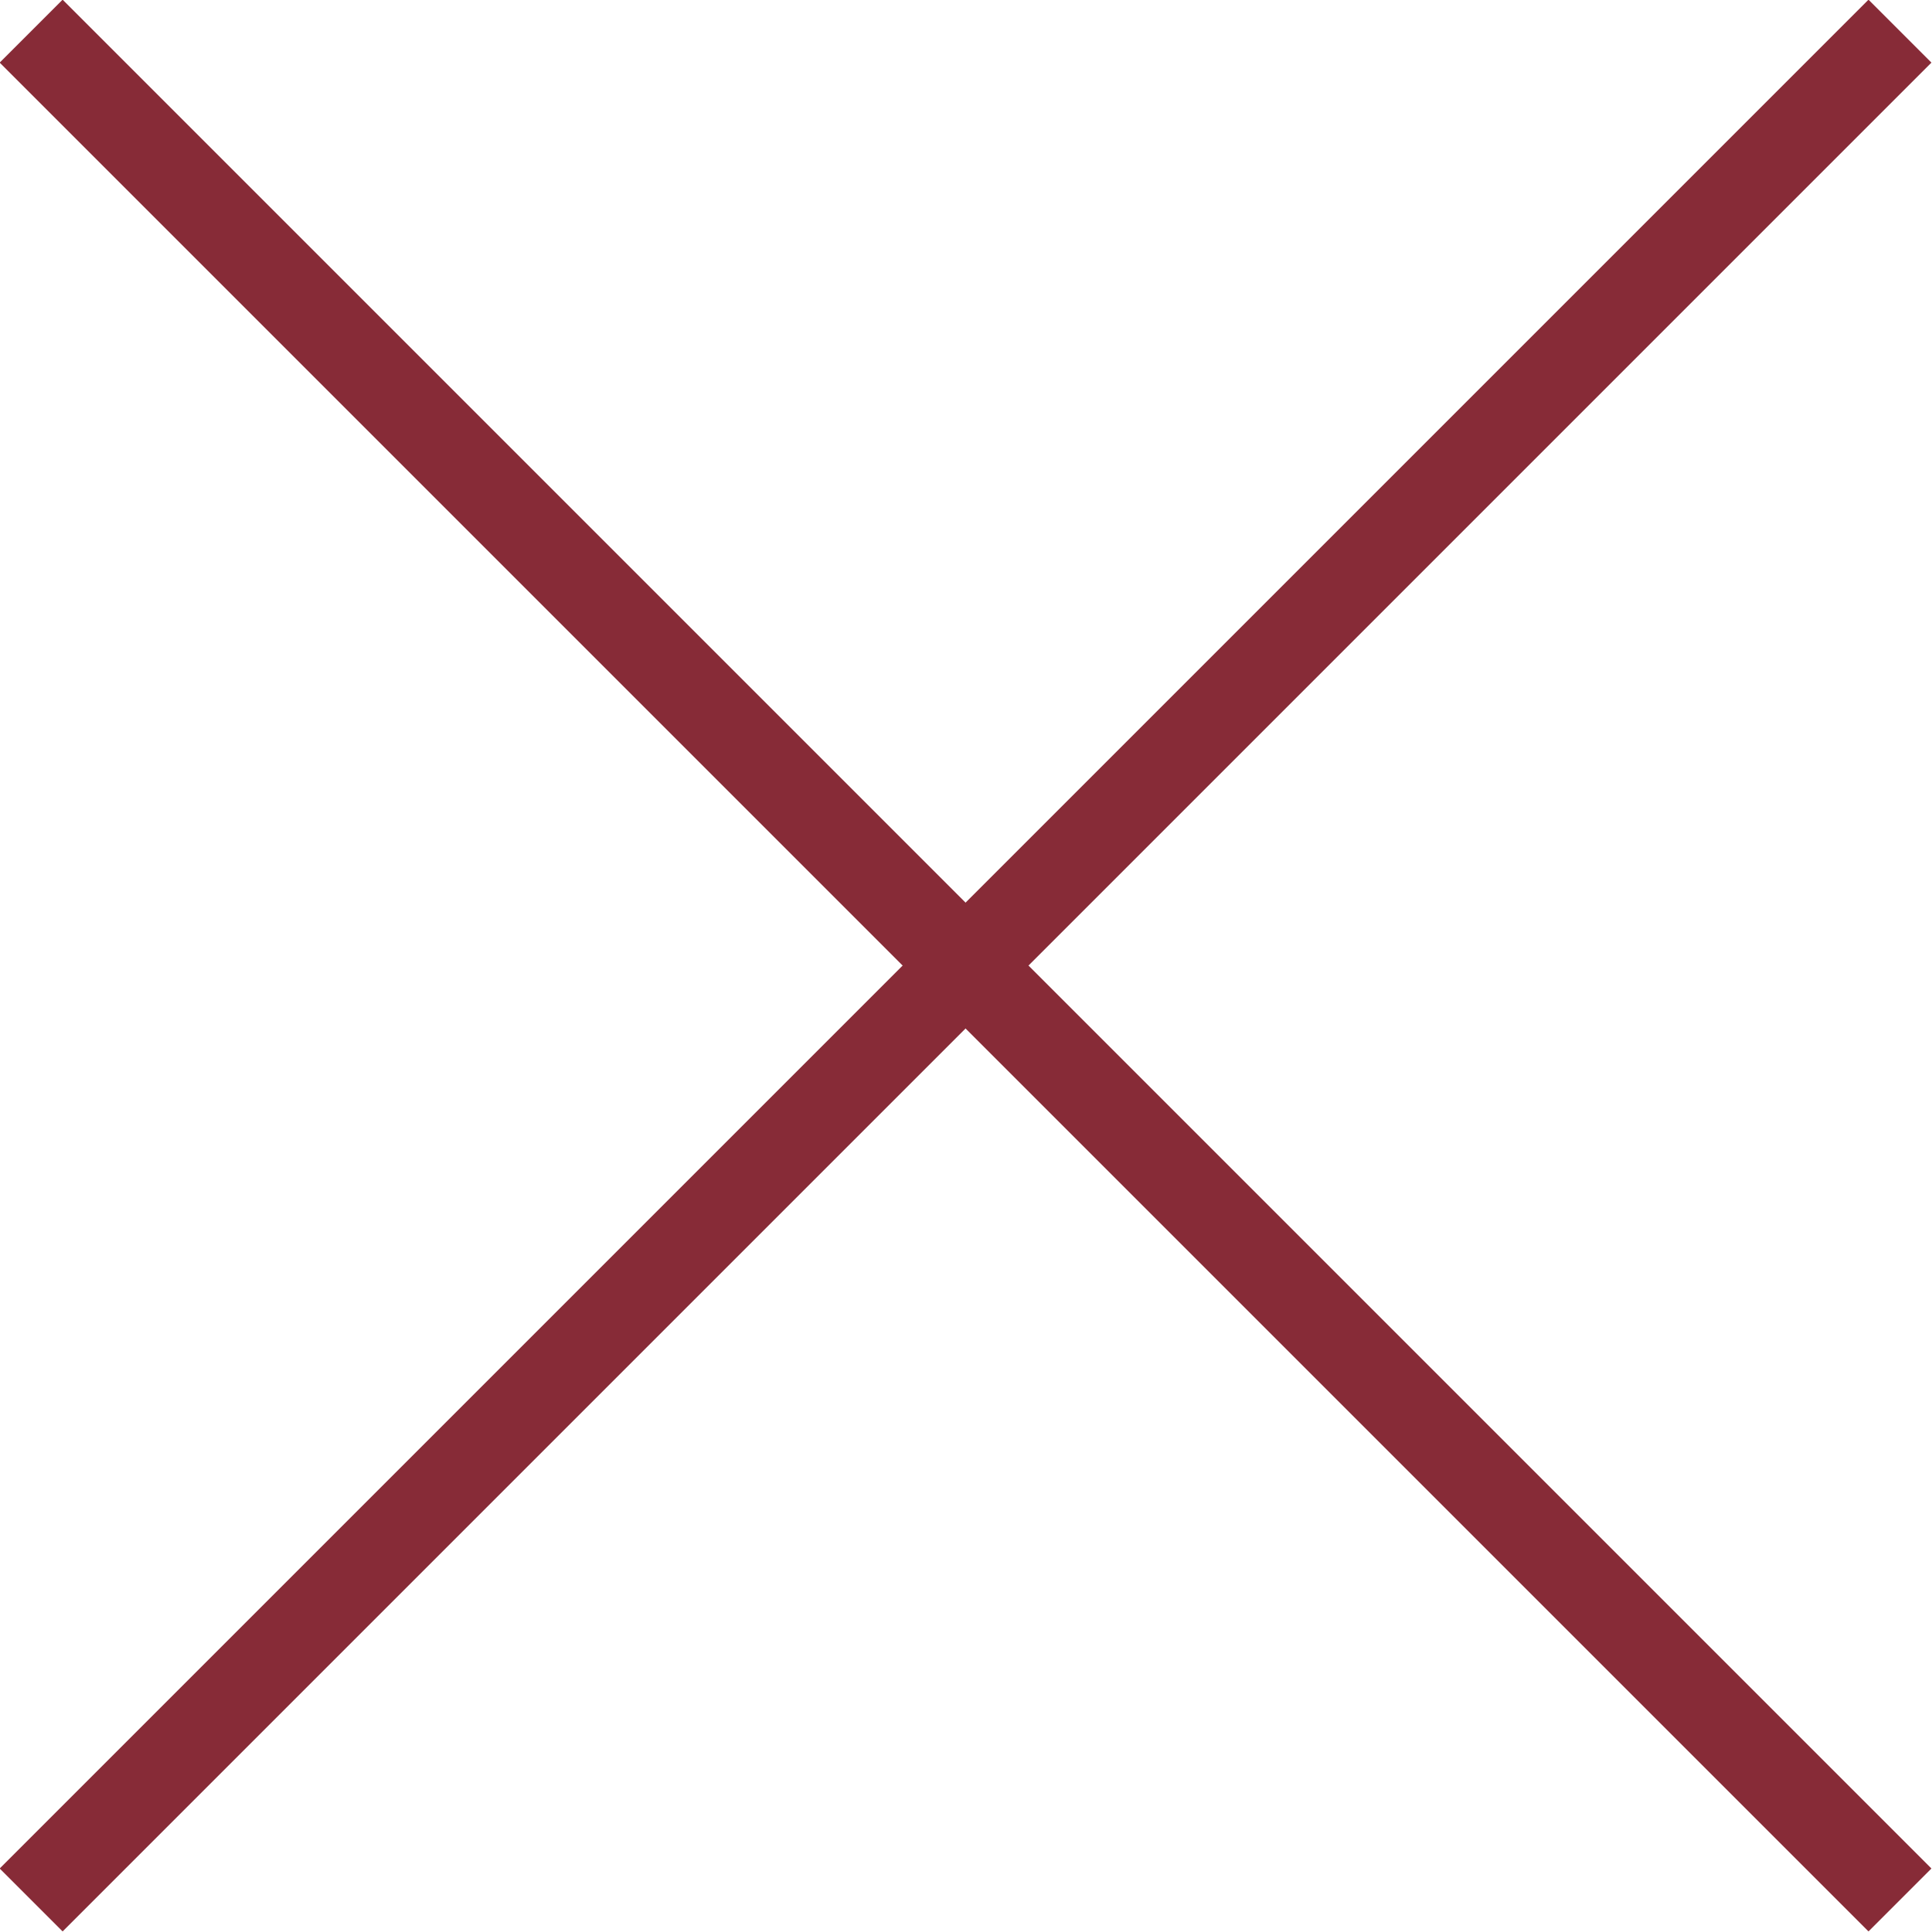 <?xml version="1.0" encoding="UTF-8"?>
<svg id="Livello_1" data-name="Livello 1" xmlns="http://www.w3.org/2000/svg" viewBox="0 0 21.71 21.71">
  <defs>
    <style>
      .cls-1 {
        fill: none;
        stroke: #872b37;
      }
    </style>
  </defs>
  <g id="Raggruppa_3140" data-name="Raggruppa 3140">
    <line id="Linea_46" data-name="Linea 46" class="cls-1" x1="21.35" y1=".35" x2=".35" y2="21.35"/>
    <line id="Linea_47" data-name="Linea 47" class="cls-1" x1=".35" y1=".35" x2="21.35" y2="21.35"/>
  </g>
</svg>